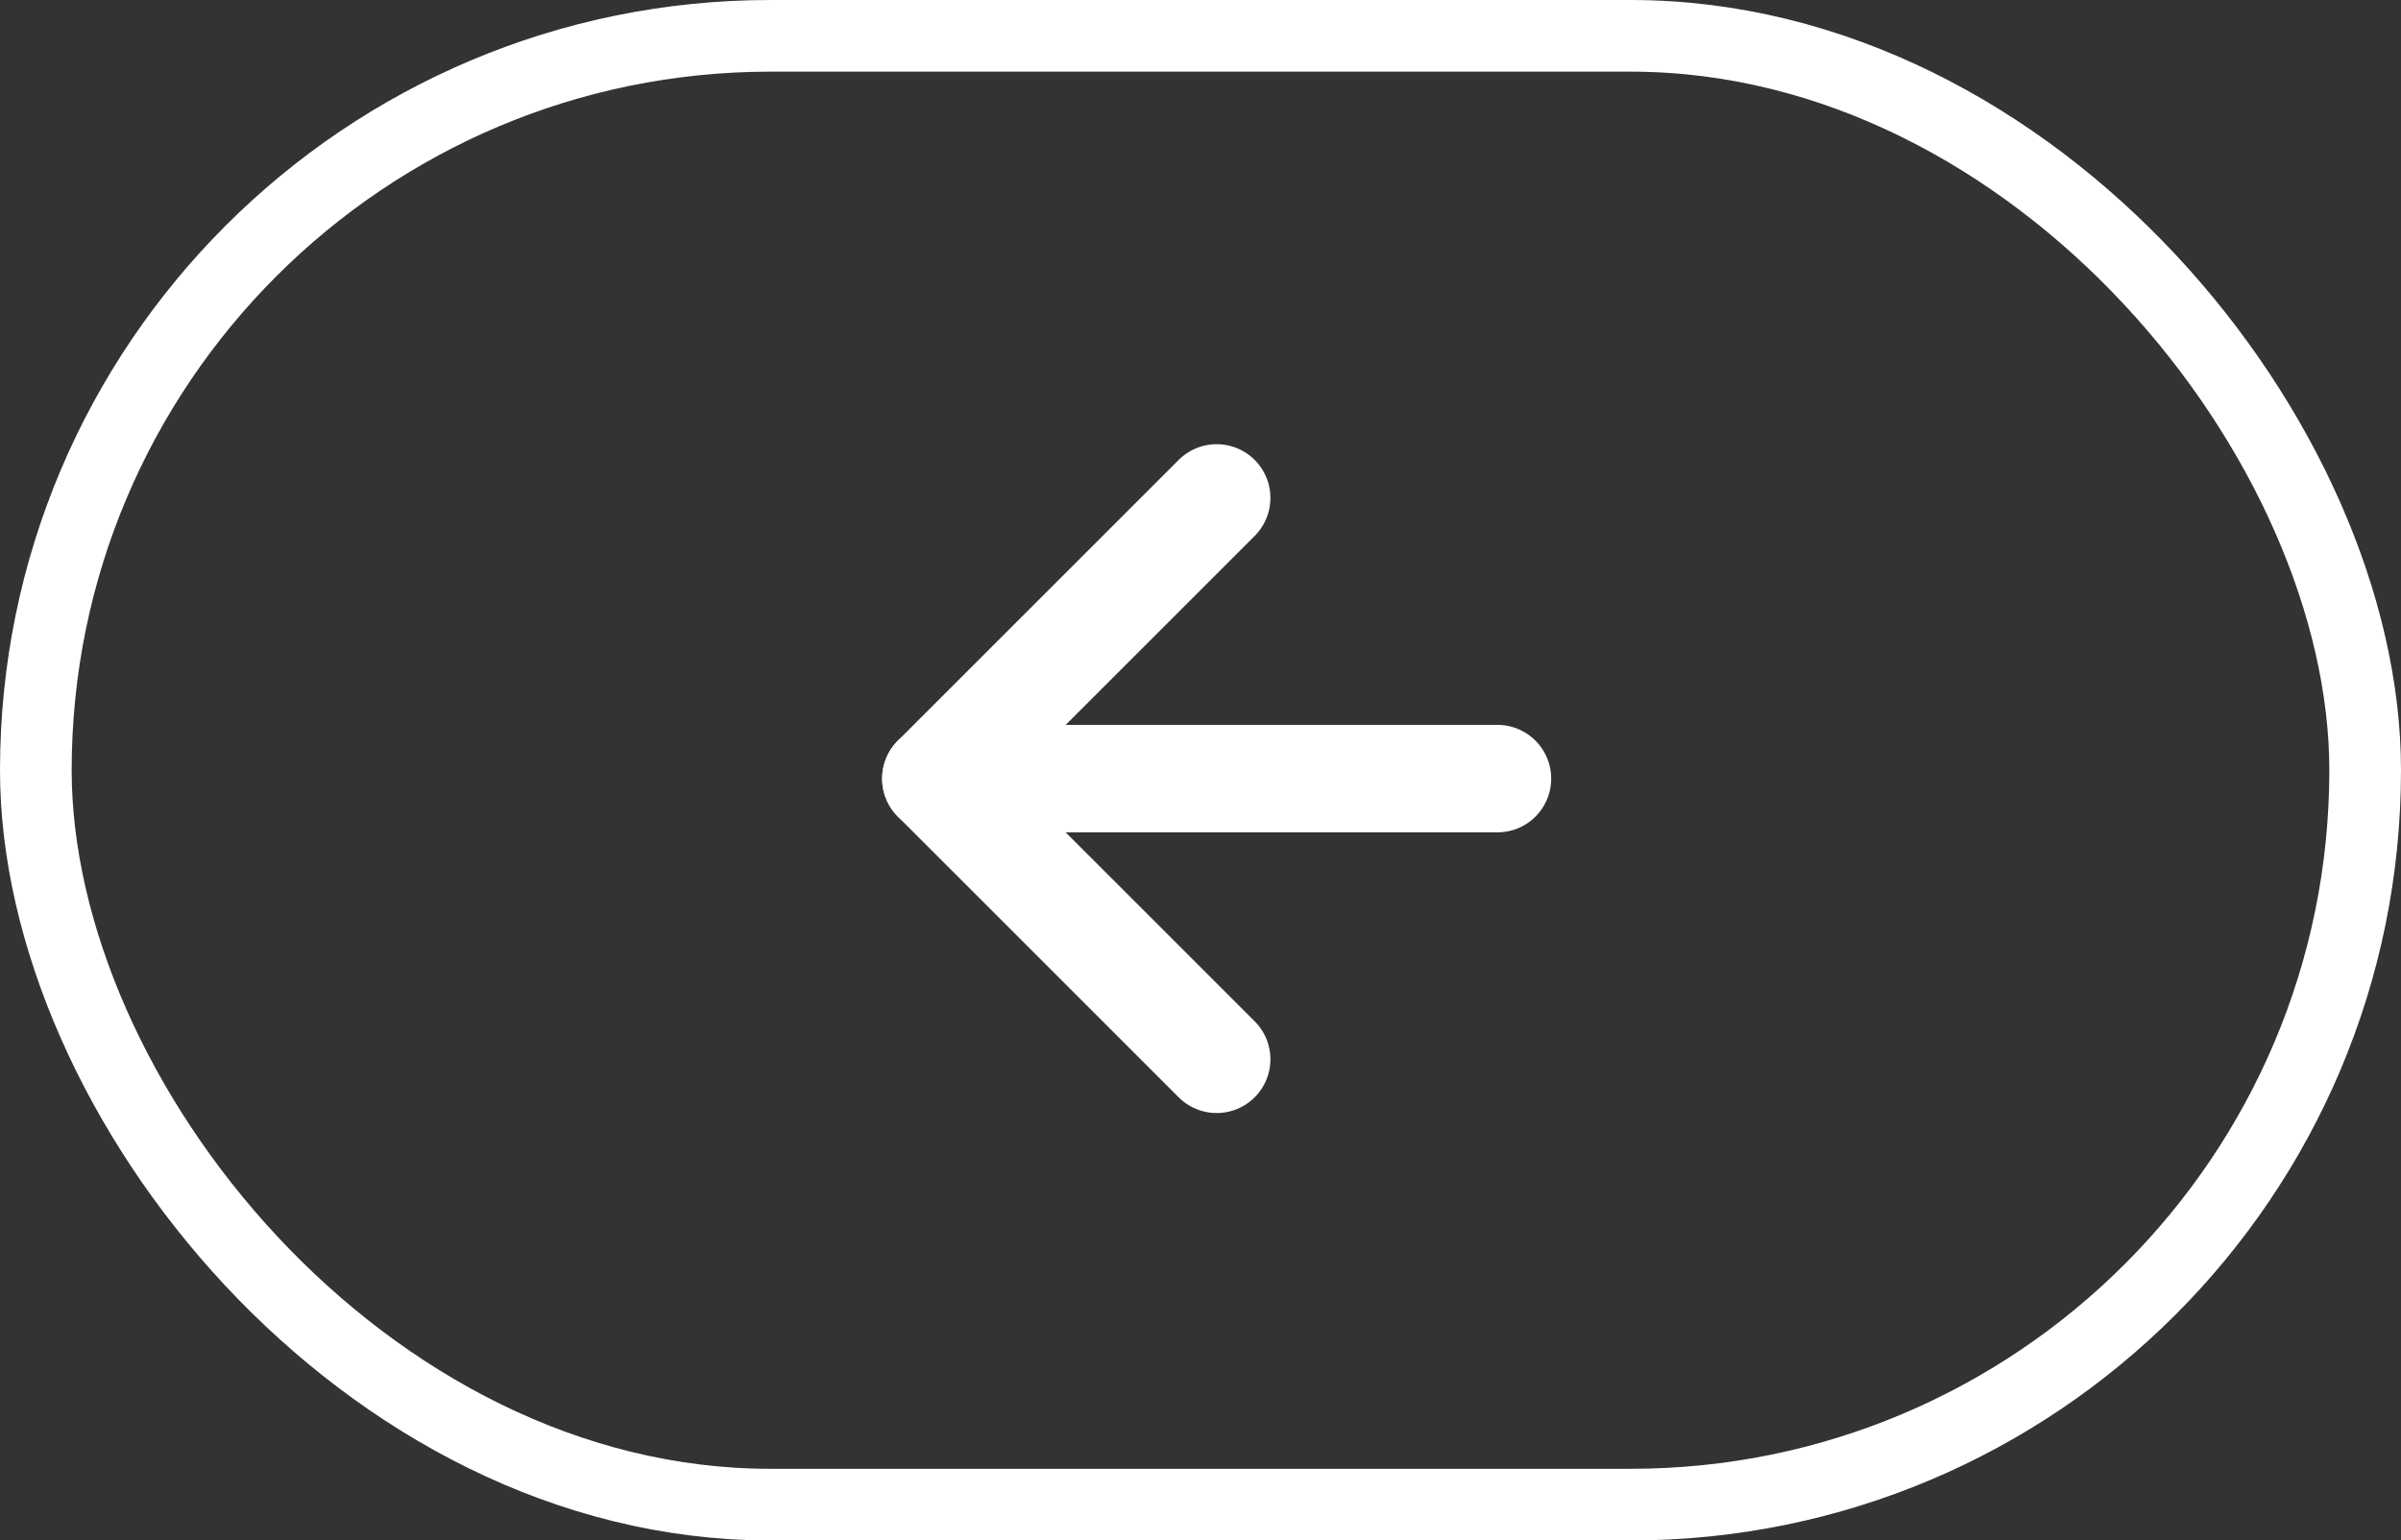 <svg xmlns="http://www.w3.org/2000/svg" width="67" height="43" viewBox="0 0 67 43">
  <rect x="0" y="0" width="67" height="43" fill="#333333" stroke="none"/>
  <g id="Group_62" data-name="Group 62" transform="translate(0 -0.278)">
    <g id="Rectangle_14" data-name="Rectangle 14" transform="translate(0 0.278)" fill="none" stroke="#fff" stroke-width="2">
      <rect width="67" height="43" rx="21.5" stroke="none"/>
      <rect x="1" y="1" width="65" height="41" rx="20.5" fill="none"/>
    </g>
    <g id="Group_61" data-name="Group 61" transform="translate(26.116 14.177)">
      <path id="Path_69" data-name="Path 69" d="M23.17,18H7.5" transform="translate(-7.5 -10.165)" fill="none" stroke="#fff" stroke-linecap="round" stroke-linejoin="round" stroke-width="3"/>
      <path id="Path_70" data-name="Path 70" d="M25.835,7.5,18,15.335l7.835,7.835" transform="translate(-18 -7.5)" fill="none" stroke="#fff" stroke-linecap="round" stroke-linejoin="round" stroke-width="3"/>
    </g>
  </g>
</svg>
